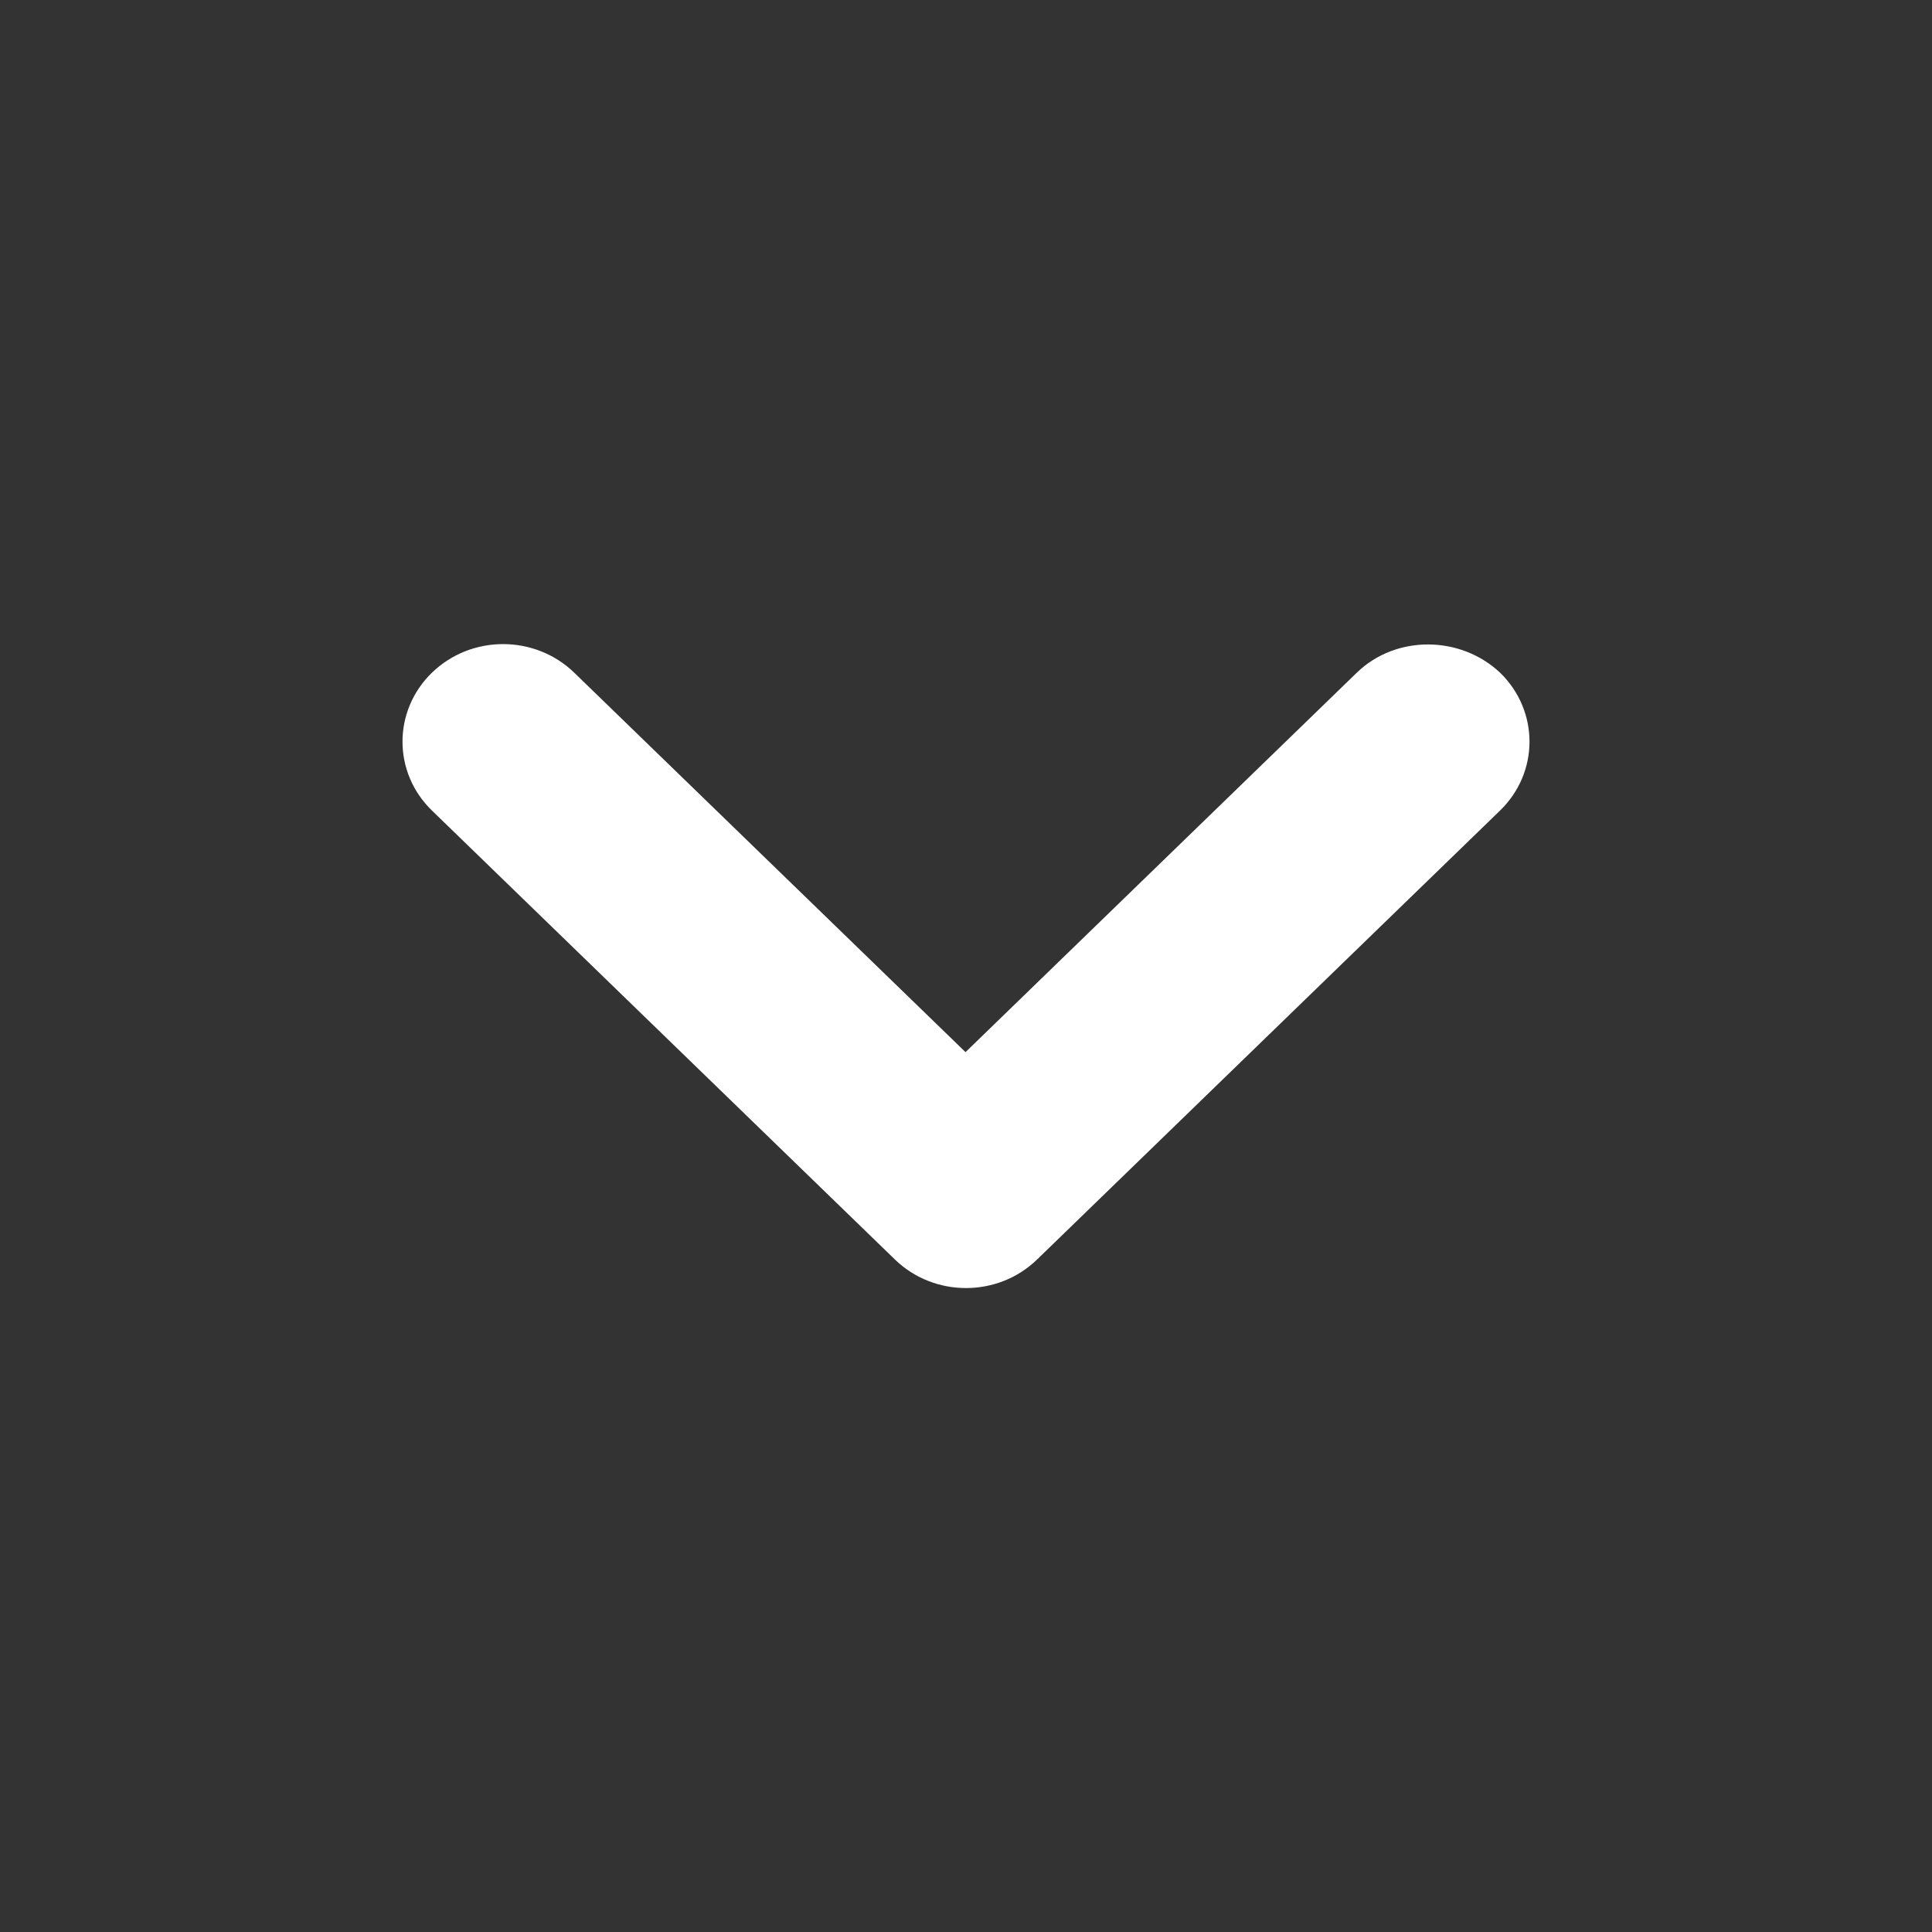 <svg width="24" height="24" viewBox="0 0 24 24" fill="none" xmlns="http://www.w3.org/2000/svg"><rect x="0" y="0" width="24" height="24" fill="#333333" stroke="none"/><path d="M16.855 8.356L11.994 13.07L7.133 8.356C6.644 7.883 5.855 7.883 5.366 8.356C4.878 8.83 4.878 9.596 5.366 10.069L11.117 15.646C11.605 16.119 12.395 16.119 12.883 15.646L18.634 10.069C19.122 9.596 19.122 8.83 18.634 8.356C18.145 7.895 17.343 7.883 16.855 8.356Z" fill="#ffffff"></path></svg>
